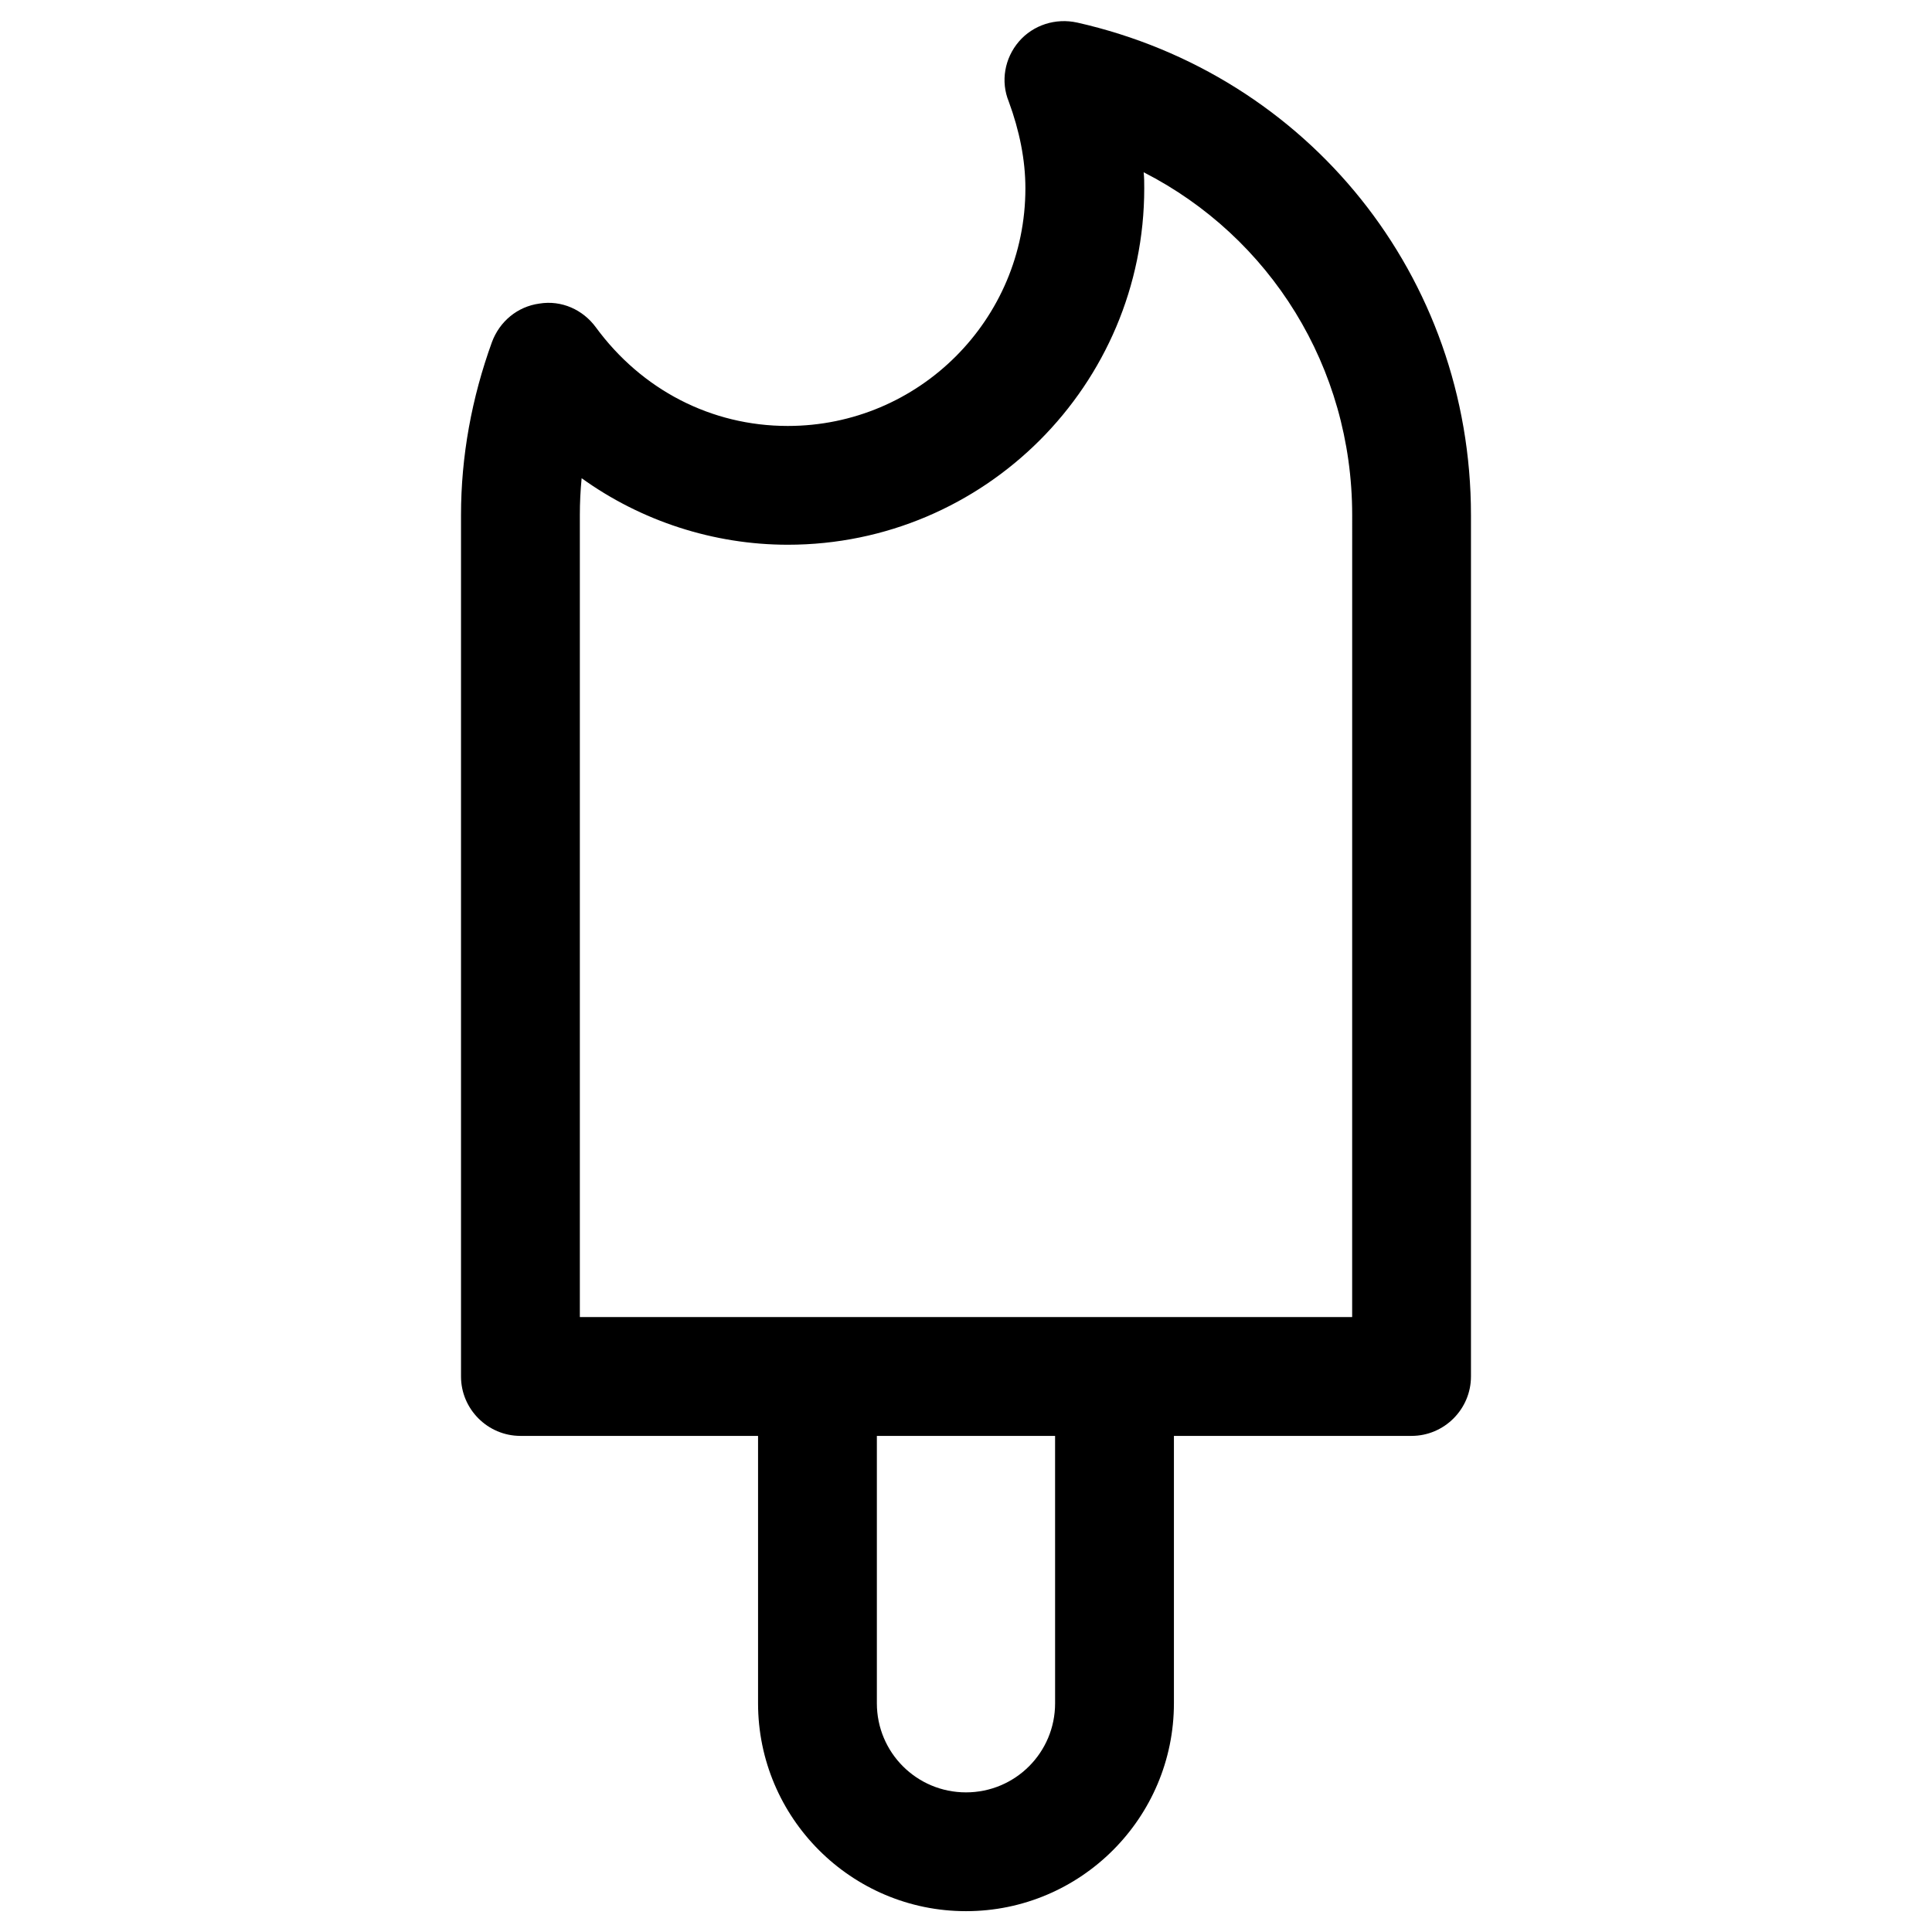 <?xml version="1.0" encoding="UTF-8"?>
<!-- Uploaded to: ICON Repo, www.iconrepo.com, Generator: ICON Repo Mixer Tools -->
<svg fill="#000000" width="800px" height="800px" version="1.1" viewBox="144 144 512 512" xmlns="http://www.w3.org/2000/svg">
 <path d="m429.44 149.98c-5.668-1.258-11.652 0.629-15.43 5.039-3.777 4.41-4.879 10.547-2.676 15.902 2.832 7.711 4.406 15.426 4.406 22.984 0 34.793-28.184 62.977-62.977 62.977-20.309 0-38.73-9.605-50.852-26.137-3.465-4.723-9.133-7.242-14.957-6.297-5.824 0.789-10.547 4.723-12.594 10.234-5.356 14.797-8.188 30.227-8.188 45.812v228.29c0 8.66 7.086 15.742 15.742 15.742h62.977v70.848c0 30.387 24.719 55.105 55.105 55.105s55.105-24.719 55.105-55.105v-70.848h62.977c8.66 0 15.742-7.086 15.742-15.742v-228.29c0-63.133-42.984-116.66-104.38-130.52zm-5.828 445.4c0 13.066-10.547 23.617-23.617 23.617-13.066 0-23.617-10.547-23.617-23.617v-70.848h47.23zm78.723-102.34h-204.67v-212.55c0-3.305 0.156-6.453 0.473-9.762 15.742 11.336 34.953 17.633 54.633 17.633 52.113 0 94.465-42.352 94.465-94.465 0-1.418 0-2.832-0.156-4.25 33.535 17.16 55.262 51.641 55.262 90.844z"/>
</svg>